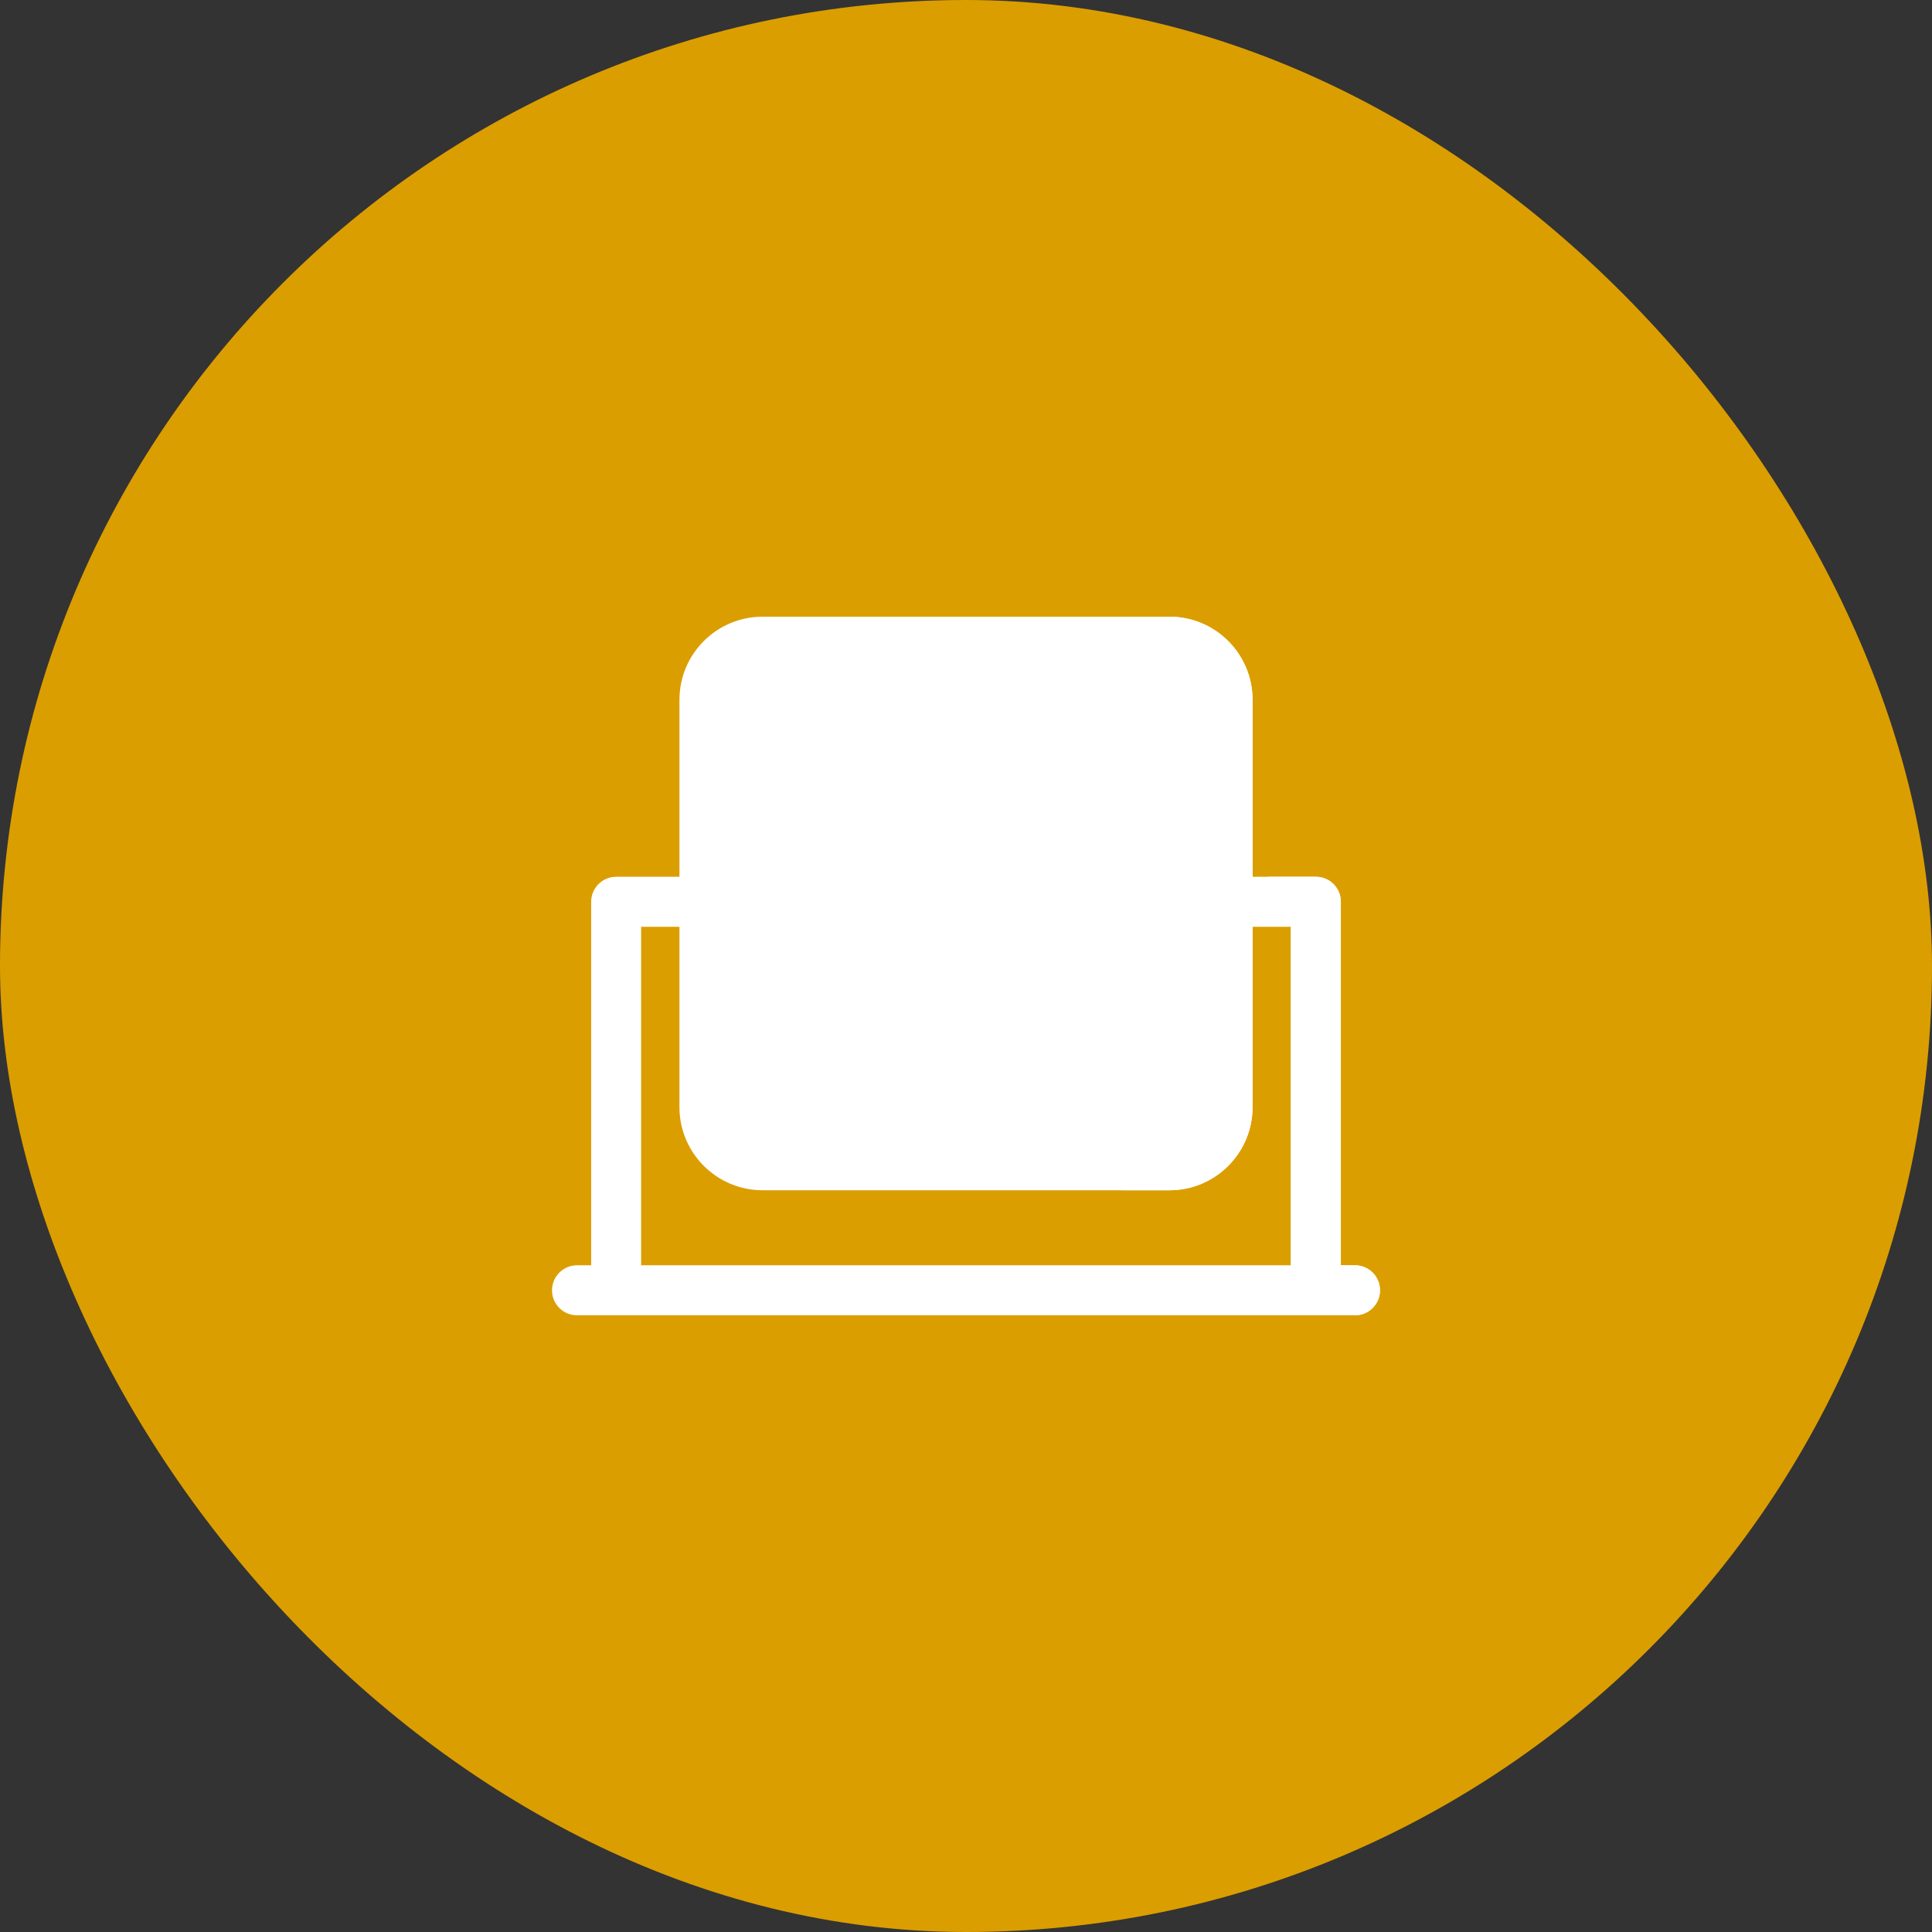 <?xml version="1.0" encoding="UTF-8"?> <svg xmlns="http://www.w3.org/2000/svg" width="56" height="56" viewBox="0 0 56 56" fill="none"><rect x="0" y="0" width="56" height="56" fill="#333333" stroke="none"/> <rect width="56" height="56" rx="28" fill="#DB9E00"></rect> <g clip-path="url(#clip0)"> <path d="M38.141 25.414H17.859C17.459 25.414 17.135 25.739 17.135 26.139V37.4H18.583V26.864H37.416V37.4H38.865V26.139C38.865 25.739 38.541 25.414 38.141 25.414Z" fill="white"></path> <path d="M38.141 25.414H36.692C37.092 25.414 37.416 25.739 37.416 26.139V37.4H38.865V26.139C38.865 25.739 38.541 25.414 38.141 25.414Z" fill="white"></path> <path d="M33.895 34.5H22.105C20.774 34.5 19.694 33.421 19.694 32.09V20.286C19.694 18.954 20.774 17.875 22.105 17.875H33.895C35.227 17.875 36.306 18.954 36.306 20.286V32.09C36.306 33.421 35.227 34.5 33.895 34.5Z" fill="white"></path> <path d="M33.897 17.875H32.448C33.779 17.875 34.858 18.955 34.858 20.287V32.089C34.858 33.42 33.779 34.5 32.448 34.5H33.897C35.227 34.5 36.306 33.42 36.306 32.089V20.287C36.306 18.955 35.227 17.875 33.897 17.875V17.875Z" fill="white"></path> <path d="M39.275 38.125H16.725C16.325 38.125 16 37.8 16 37.4V37.4C16 36.999 16.325 36.675 16.725 36.675H39.275C39.675 36.675 40 36.999 40 37.4V37.4C40 37.8 39.675 38.125 39.275 38.125Z" fill="white"></path> <path d="M39.276 36.675H37.827C38.227 36.675 38.551 37 38.551 37.4C38.551 37.8 38.227 38.125 37.827 38.125H39.276C39.676 38.125 40 37.8 40 37.4C40 37 39.676 36.675 39.276 36.675Z" fill="white"></path> </g> <defs> <clipPath id="clip0"> <rect width="24" height="24" fill="white" transform="translate(16 16)"></rect> </clipPath> </defs> </svg> 